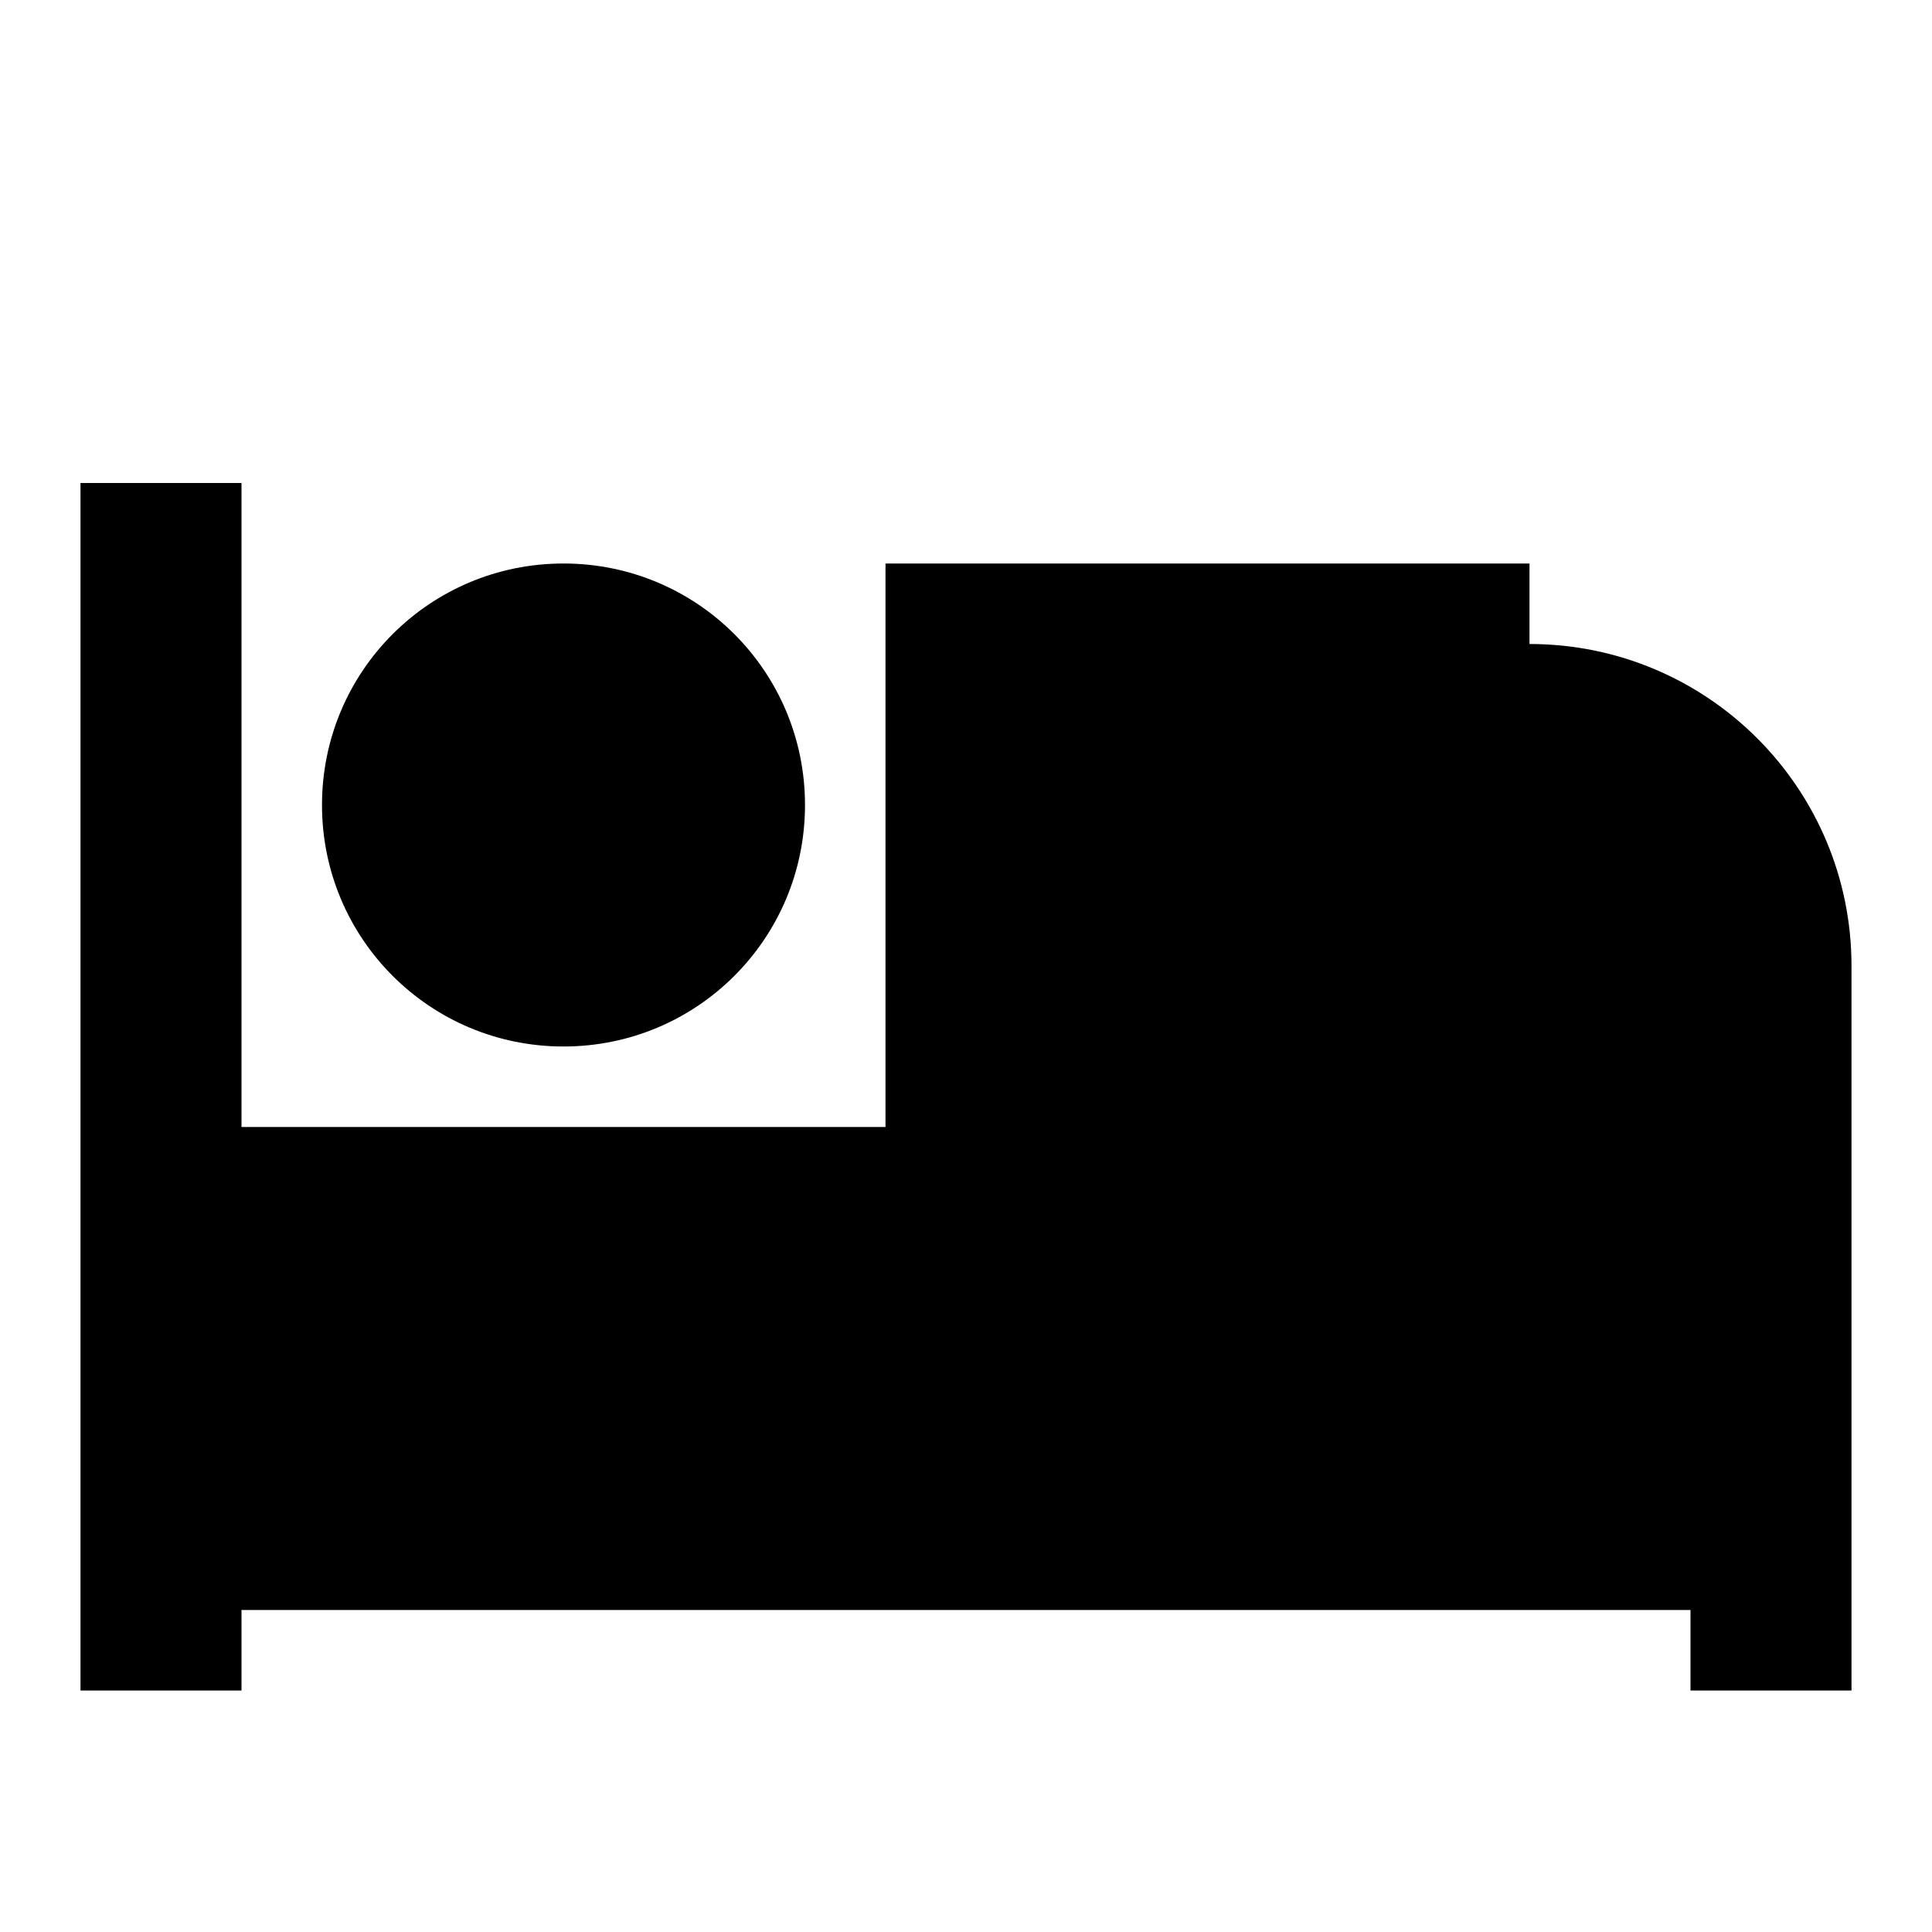 <svg width="24" height="24" viewBox="0 0 24 24" fill="none" xmlns="http://www.w3.org/2000/svg">
  <path d="M7 13c1.66 0 3-1.34 3-3S8.66 7 7 7s-3 1.34-3 3 1.34 3 3 3zm12-6h-8v7H3V6H1v15h2v-3h18v3h2v-9c0-2.21-1.79-4-4-4z" fill="currentColor"/>
  <path d="M19 11h-6v2h6v-2zm0 3h-6v2h6v-2z" fill="currentColor"/>
  <rect x="2" y="18" width="20" height="2" fill="currentColor"/>
</svg>
